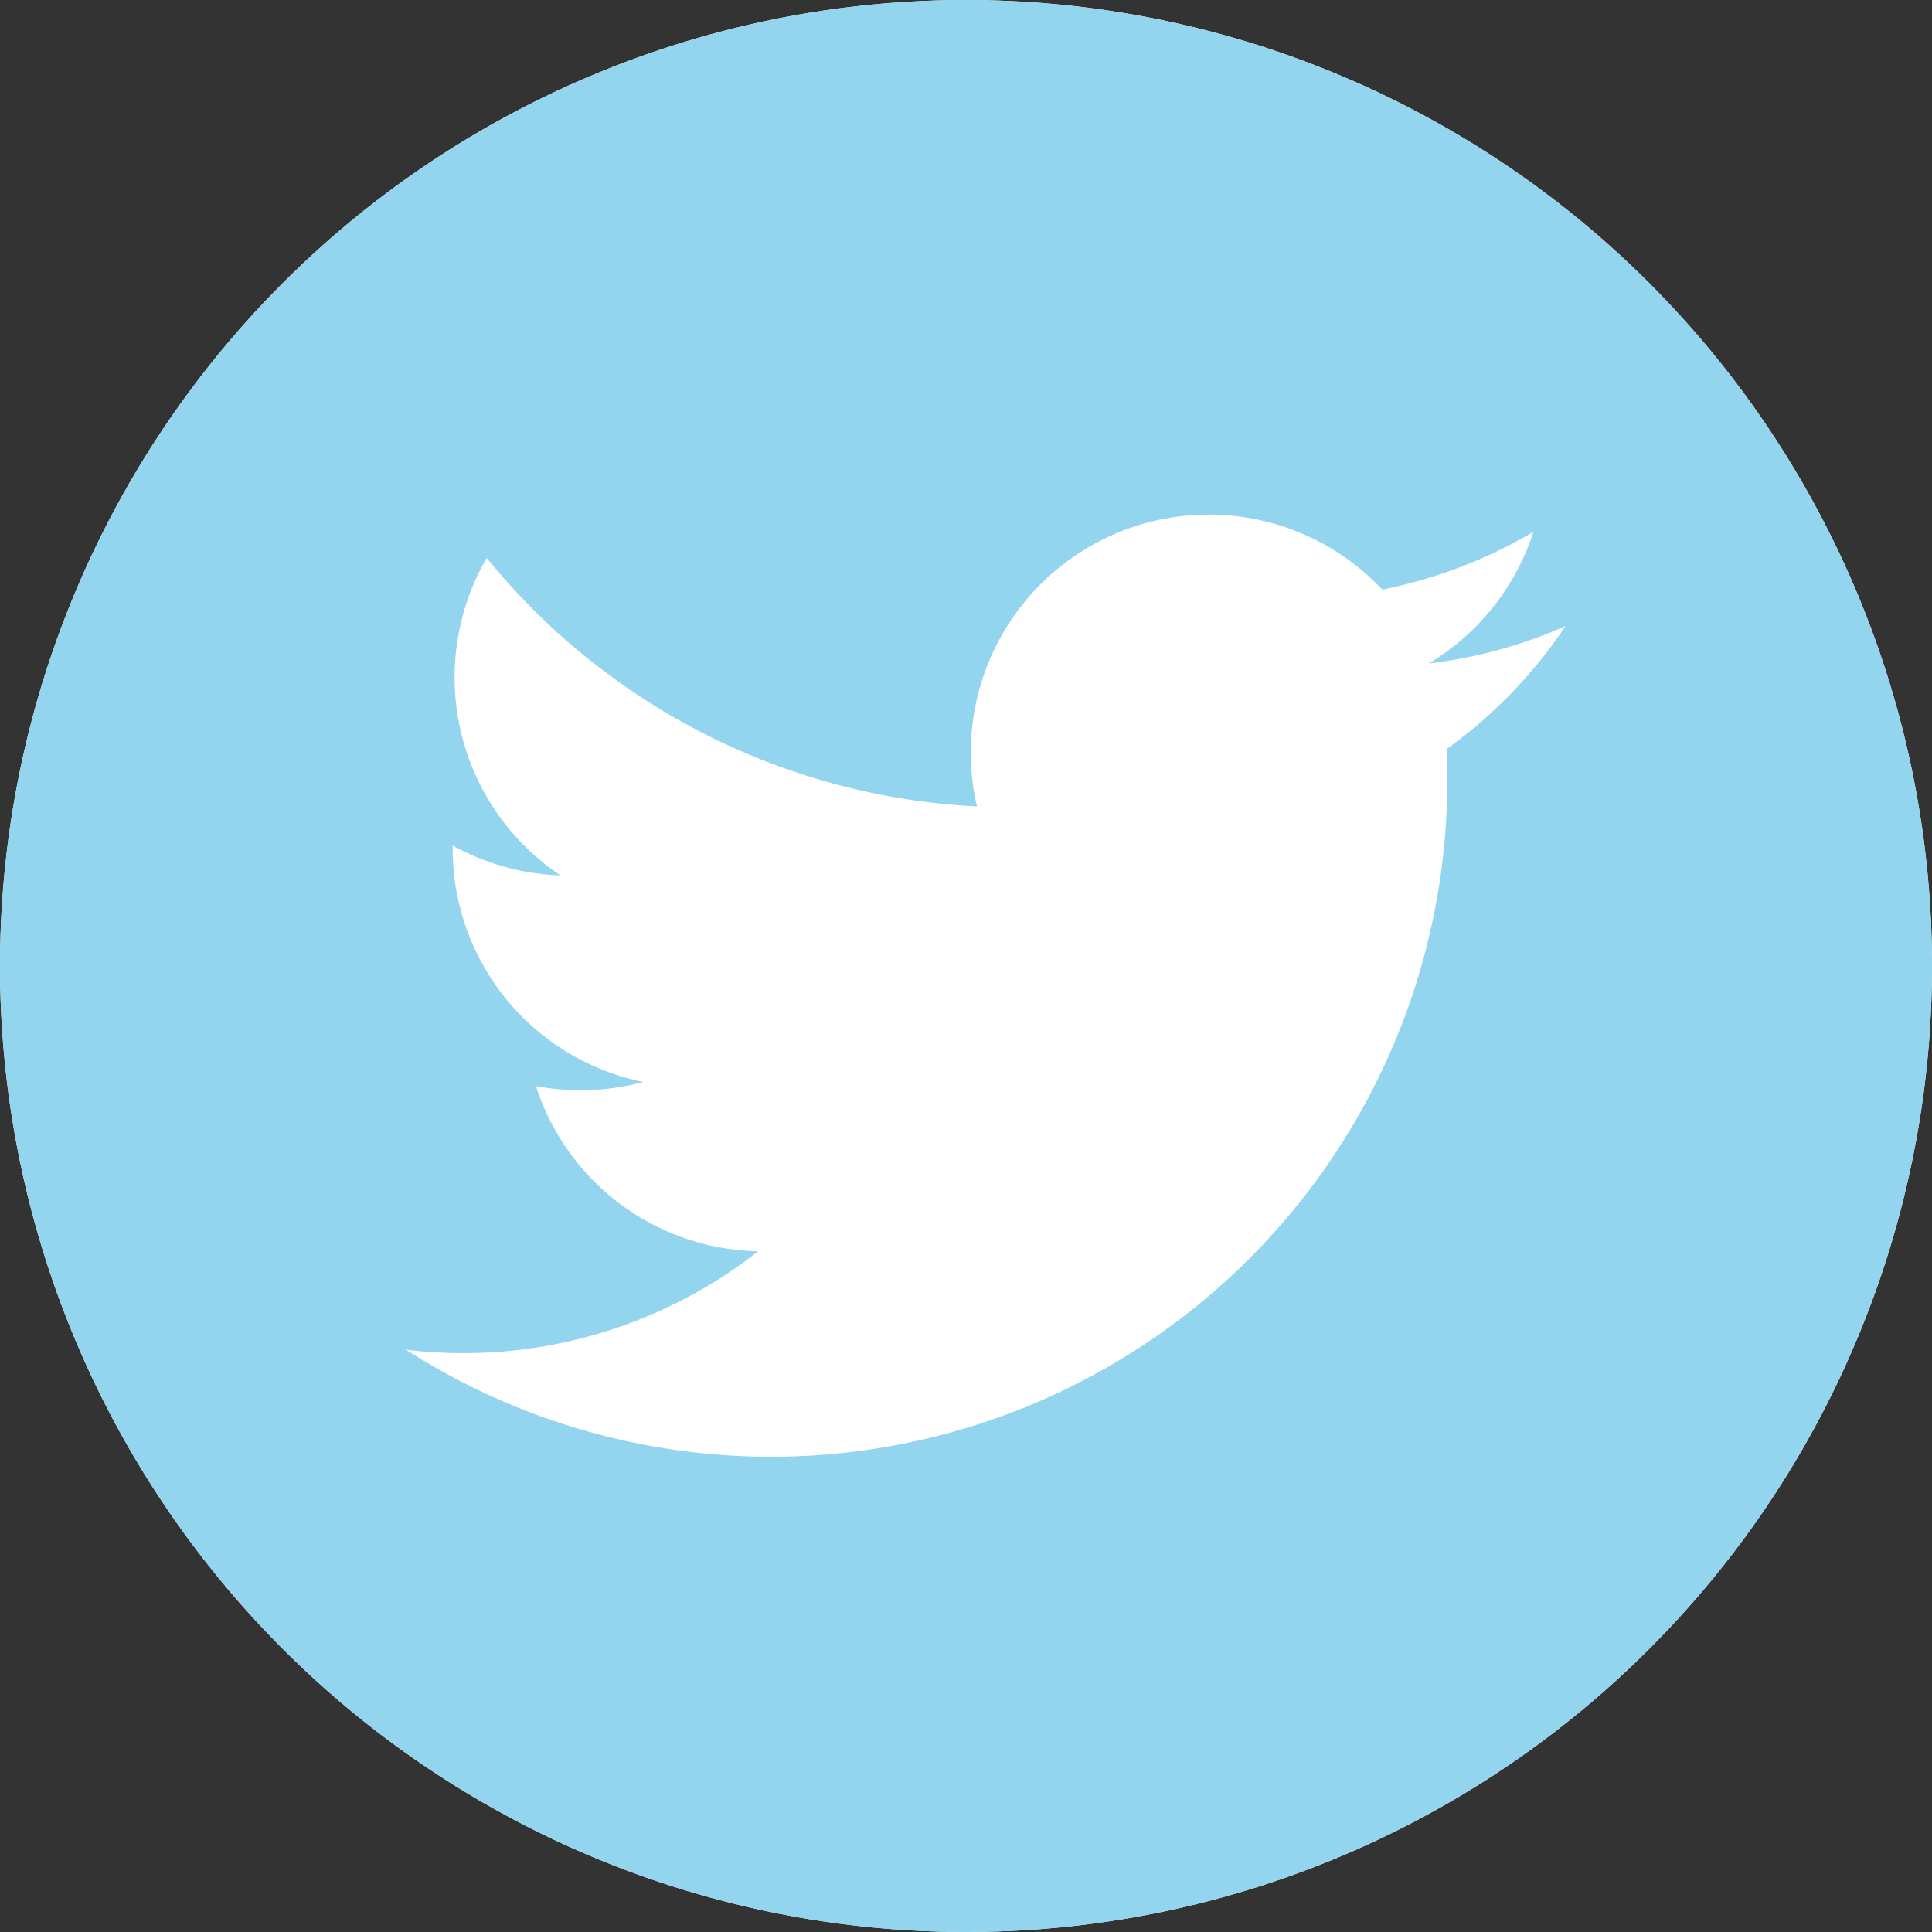 <svg id="icon-twitter" xmlns="http://www.w3.org/2000/svg" width="24" height="24" viewBox="0 0 24 24">
  <rect x="0" y="0" width="24" height="24" fill="#333333" stroke="none"/>
  <circle id="svg" cx="12" cy="12" r="12" fill="#fff"/>
  <path id="svg-2" data-name="svg" d="M12,0A12,12,0,1,0,24,12,12,12,0,0,0,12,0Zm5.97,9.306.009.383A8.4,8.4,0,0,1,5.044,16.767a6.076,6.076,0,0,0,.705.042,5.928,5.928,0,0,0,3.669-1.265,2.959,2.959,0,0,1-2.76-2.052,3.038,3.038,0,0,0,1.335-.051,2.957,2.957,0,0,1-2.37-2.9v-.038a2.95,2.95,0,0,0,1.338.371,2.959,2.959,0,0,1-.915-3.943,8.385,8.385,0,0,0,6.09,3.087,2.957,2.957,0,0,1,5.035-2.694,5.983,5.983,0,0,0,1.877-.717,2.962,2.962,0,0,1-1.3,1.635,5.923,5.923,0,0,0,1.7-.465A5.972,5.972,0,0,1,17.97,9.306Z" fill="#93d4ef"/>
</svg>
